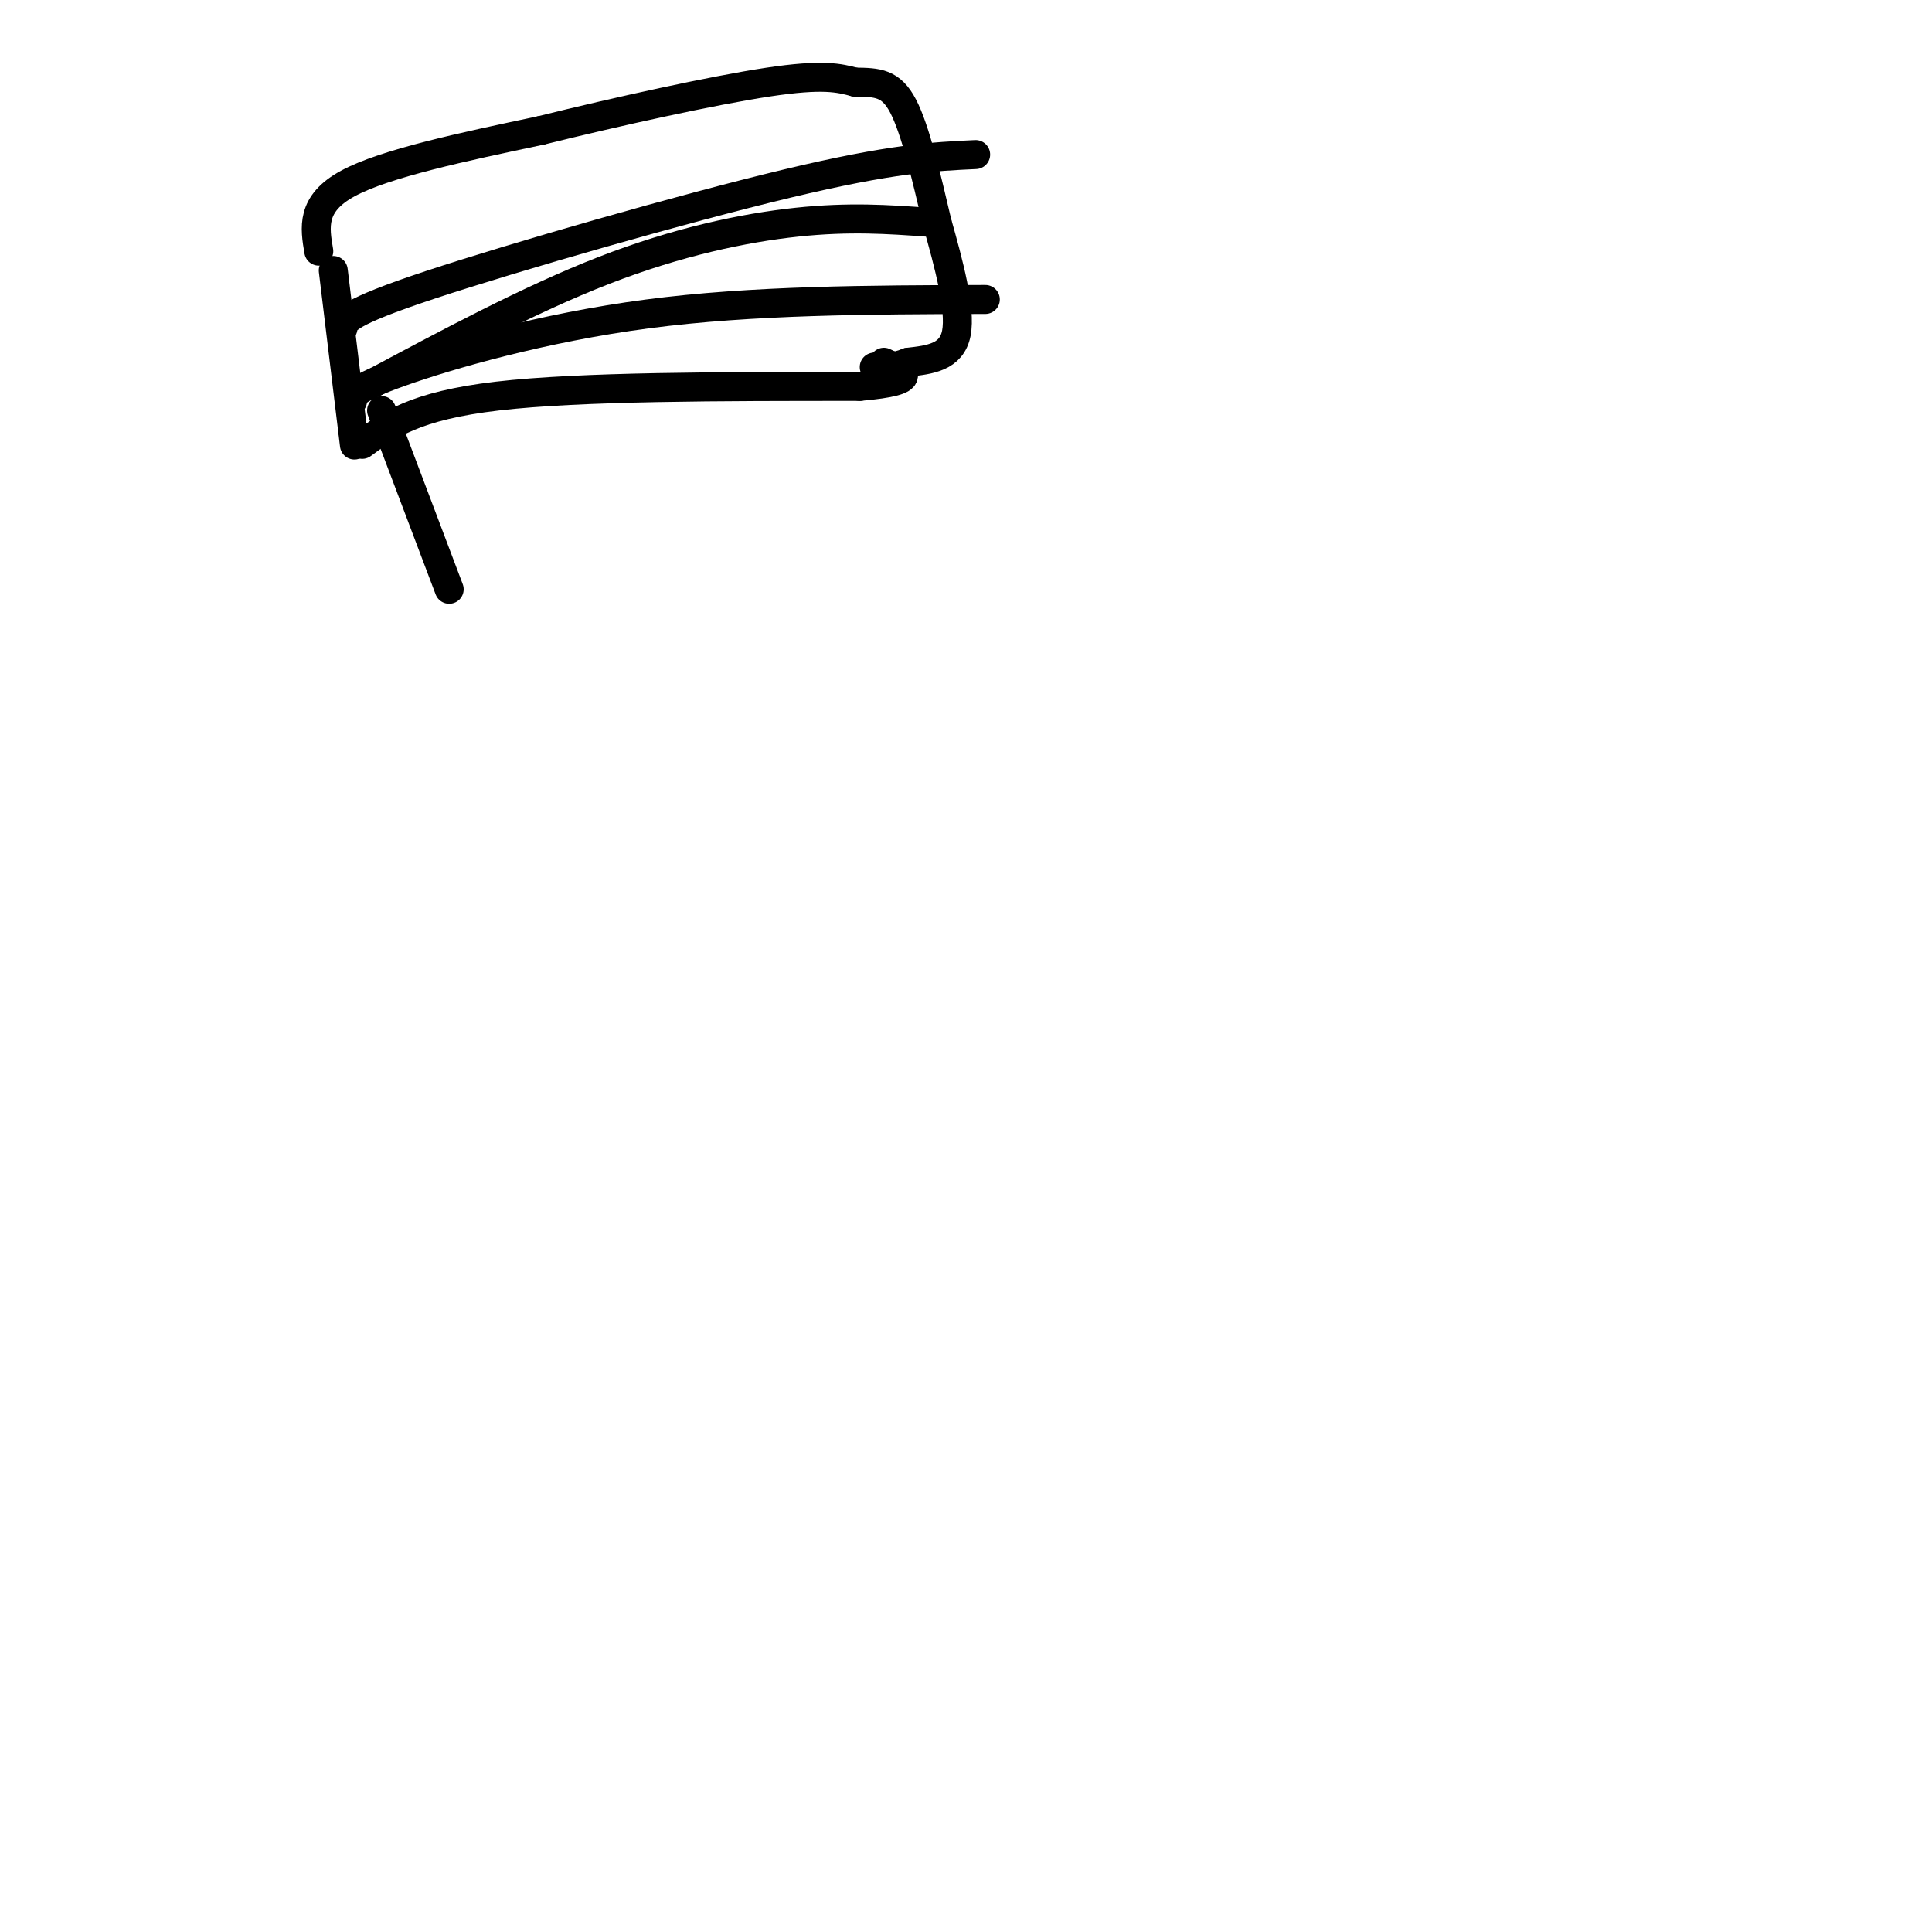 <svg viewBox='0 0 400 400' version='1.1' xmlns='http://www.w3.org/2000/svg' xmlns:xlink='http://www.w3.org/1999/xlink'><g fill='none' stroke='#000000' stroke-width='6' stroke-linecap='round' stroke-linejoin='round'><path d='M69,56c0.000,0.000 4.000,33.000 4,33'/><path d='M73,89c0.667,5.500 0.333,2.750 0,0'/><path d='M66,52c-0.833,-4.917 -1.667,-9.833 6,-14c7.667,-4.167 23.833,-7.583 40,-11'/><path d='M112,27c15.867,-3.933 35.533,-8.267 47,-10c11.467,-1.733 14.733,-0.867 18,0'/><path d='M177,17c4.711,0.044 7.489,0.156 10,5c2.511,4.844 4.756,14.422 7,24'/><path d='M194,46c2.422,8.578 4.978,18.022 4,23c-0.978,4.978 -5.489,5.489 -10,6'/><path d='M188,75c-2.833,1.167 -4.917,1.083 -7,1'/><path d='M71,68c0.244,-1.600 0.489,-3.200 18,-9c17.511,-5.800 52.289,-15.800 74,-21c21.711,-5.200 30.356,-5.600 39,-6'/><path d='M76,80c16.844,-9.022 33.689,-18.044 49,-24c15.311,-5.956 29.089,-8.844 40,-10c10.911,-1.156 18.956,-0.578 27,0'/><path d='M73,83c0.111,-1.267 0.222,-2.533 10,-6c9.778,-3.467 29.222,-9.133 51,-12c21.778,-2.867 45.889,-2.933 70,-3'/><path d='M75,92c5.417,-4.000 10.833,-8.000 28,-10c17.167,-2.000 46.083,-2.000 75,-2'/><path d='M178,80c13.333,-1.167 9.167,-3.083 5,-5'/><path d='M79,85c0.000,0.000 14.000,37.000 14,37'/></g>
</svg>